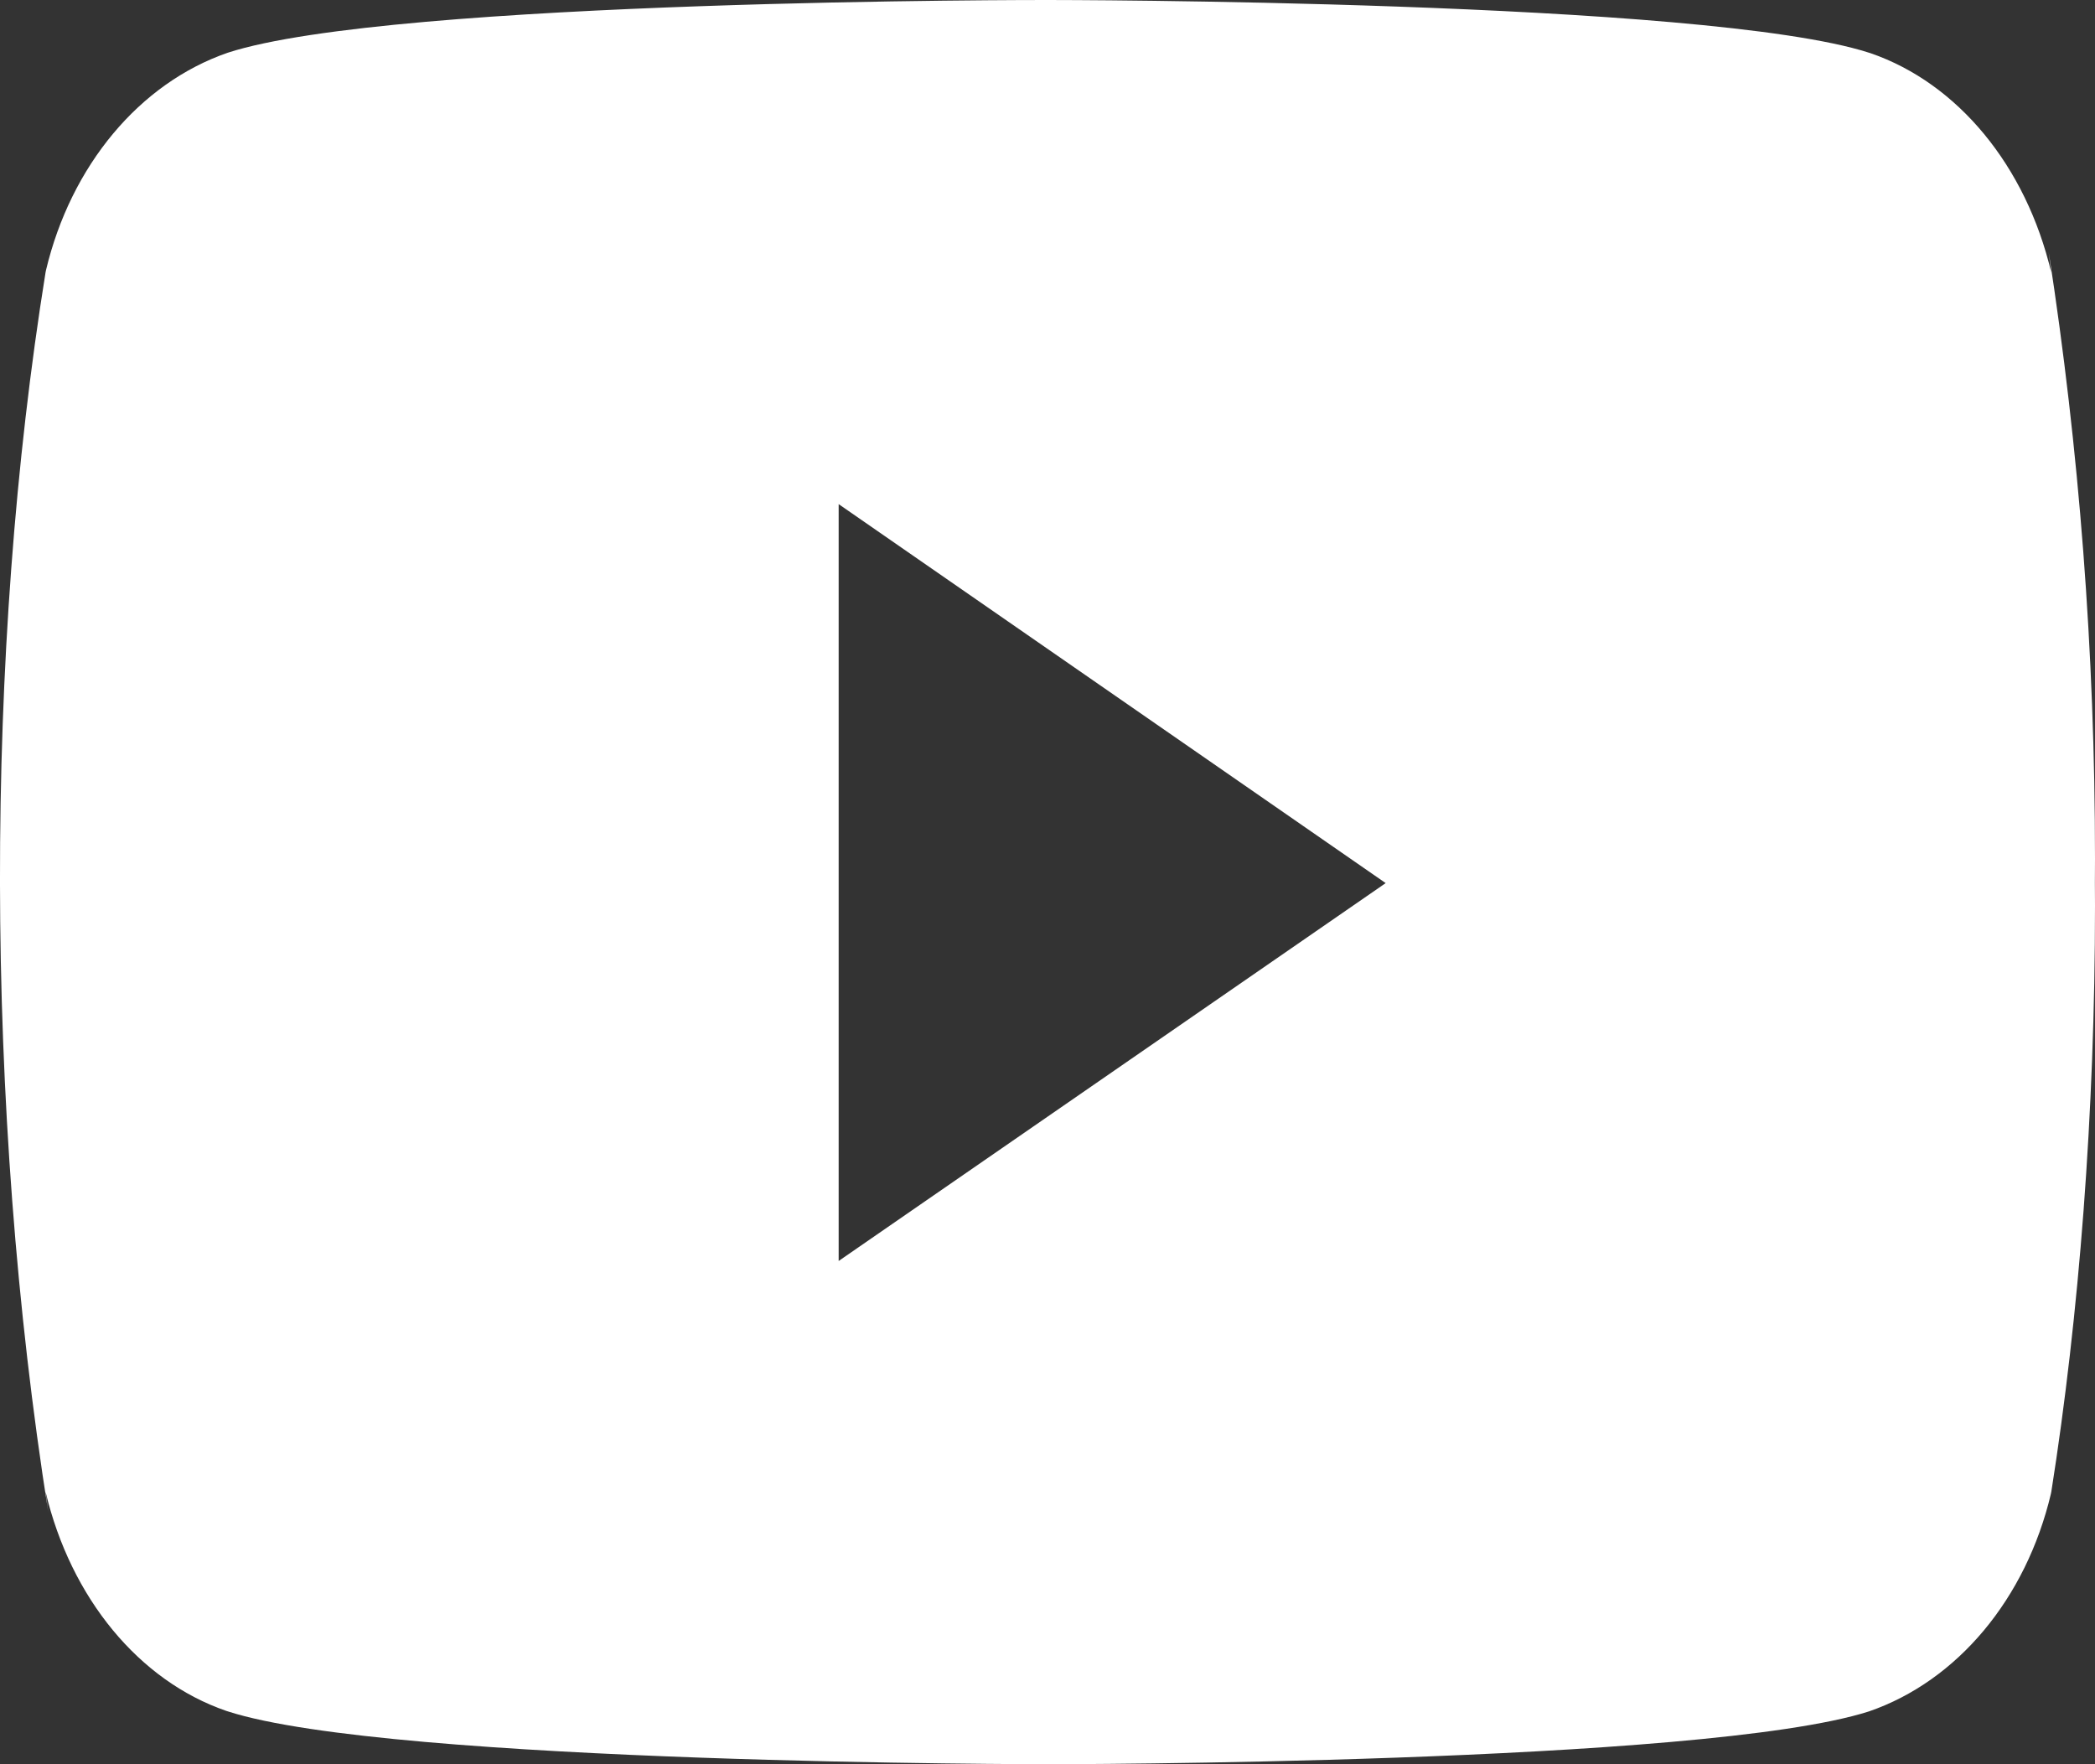 <?xml version="1.0" encoding="UTF-8"?>
<svg width="19px" height="16px" viewBox="0 0 19 16" version="1.1" xmlns="http://www.w3.org/2000/svg" xmlns:xlink="http://www.w3.org/1999/xlink">
    <rect x="0" y="0" width="19" height="16" fill="#333333" stroke="none"/>
    <!-- Generator: Sketch 53.2 (72643) - https://sketchapp.com -->
    <title>youtube</title>
    <desc>Created with Sketch.</desc>
    <g id="Page-1" stroke="none" stroke-width="1" fill="none" fill-rule="evenodd">
        <g id="Tablet-home-Copy-5" transform="translate(-434, -1408)" fill="#FFFFFF" fill-rule="nonzero">
            <g id="Group-4-Copy" transform="translate(277, 1397)">
                <g id="youtube" transform="translate(157, 11)">
                    <path d="M18.603,2.471 C18.374,1.502 17.754,0.755 16.966,0.483 L16.95,0.478 C15.468,1.30066708e-05 9.508,1.30066708e-05 9.508,1.30066708e-05 C9.508,1.30066708e-05 3.563,-0.009 2.066,0.478 C1.264,0.755 0.643,1.502 0.417,2.451 L0.413,2.471 C-0.14,5.907 -0.144,10.036 0.438,13.715 L0.413,13.528 C0.643,14.497 1.263,15.244 2.051,15.516 L2.067,15.521 C3.547,16 9.509,16 9.509,16 C9.509,16 15.453,16 16.95,15.521 C17.754,15.244 18.375,14.497 18.6,13.548 L18.604,13.528 C18.856,11.93 19,10.091 19,8.213 C19,8.144 19,8.074 18.999,8.005 C19,7.941 19,7.864 19,7.788 C19,5.909 18.856,4.07 18.58,2.286 L18.603,2.471 Z M7.606,11.436 L7.606,4.572 L12.567,8.009 L7.606,11.436 Z" id="Shape"></path>
                </g>
            </g>
        </g>
    </g>
</svg>